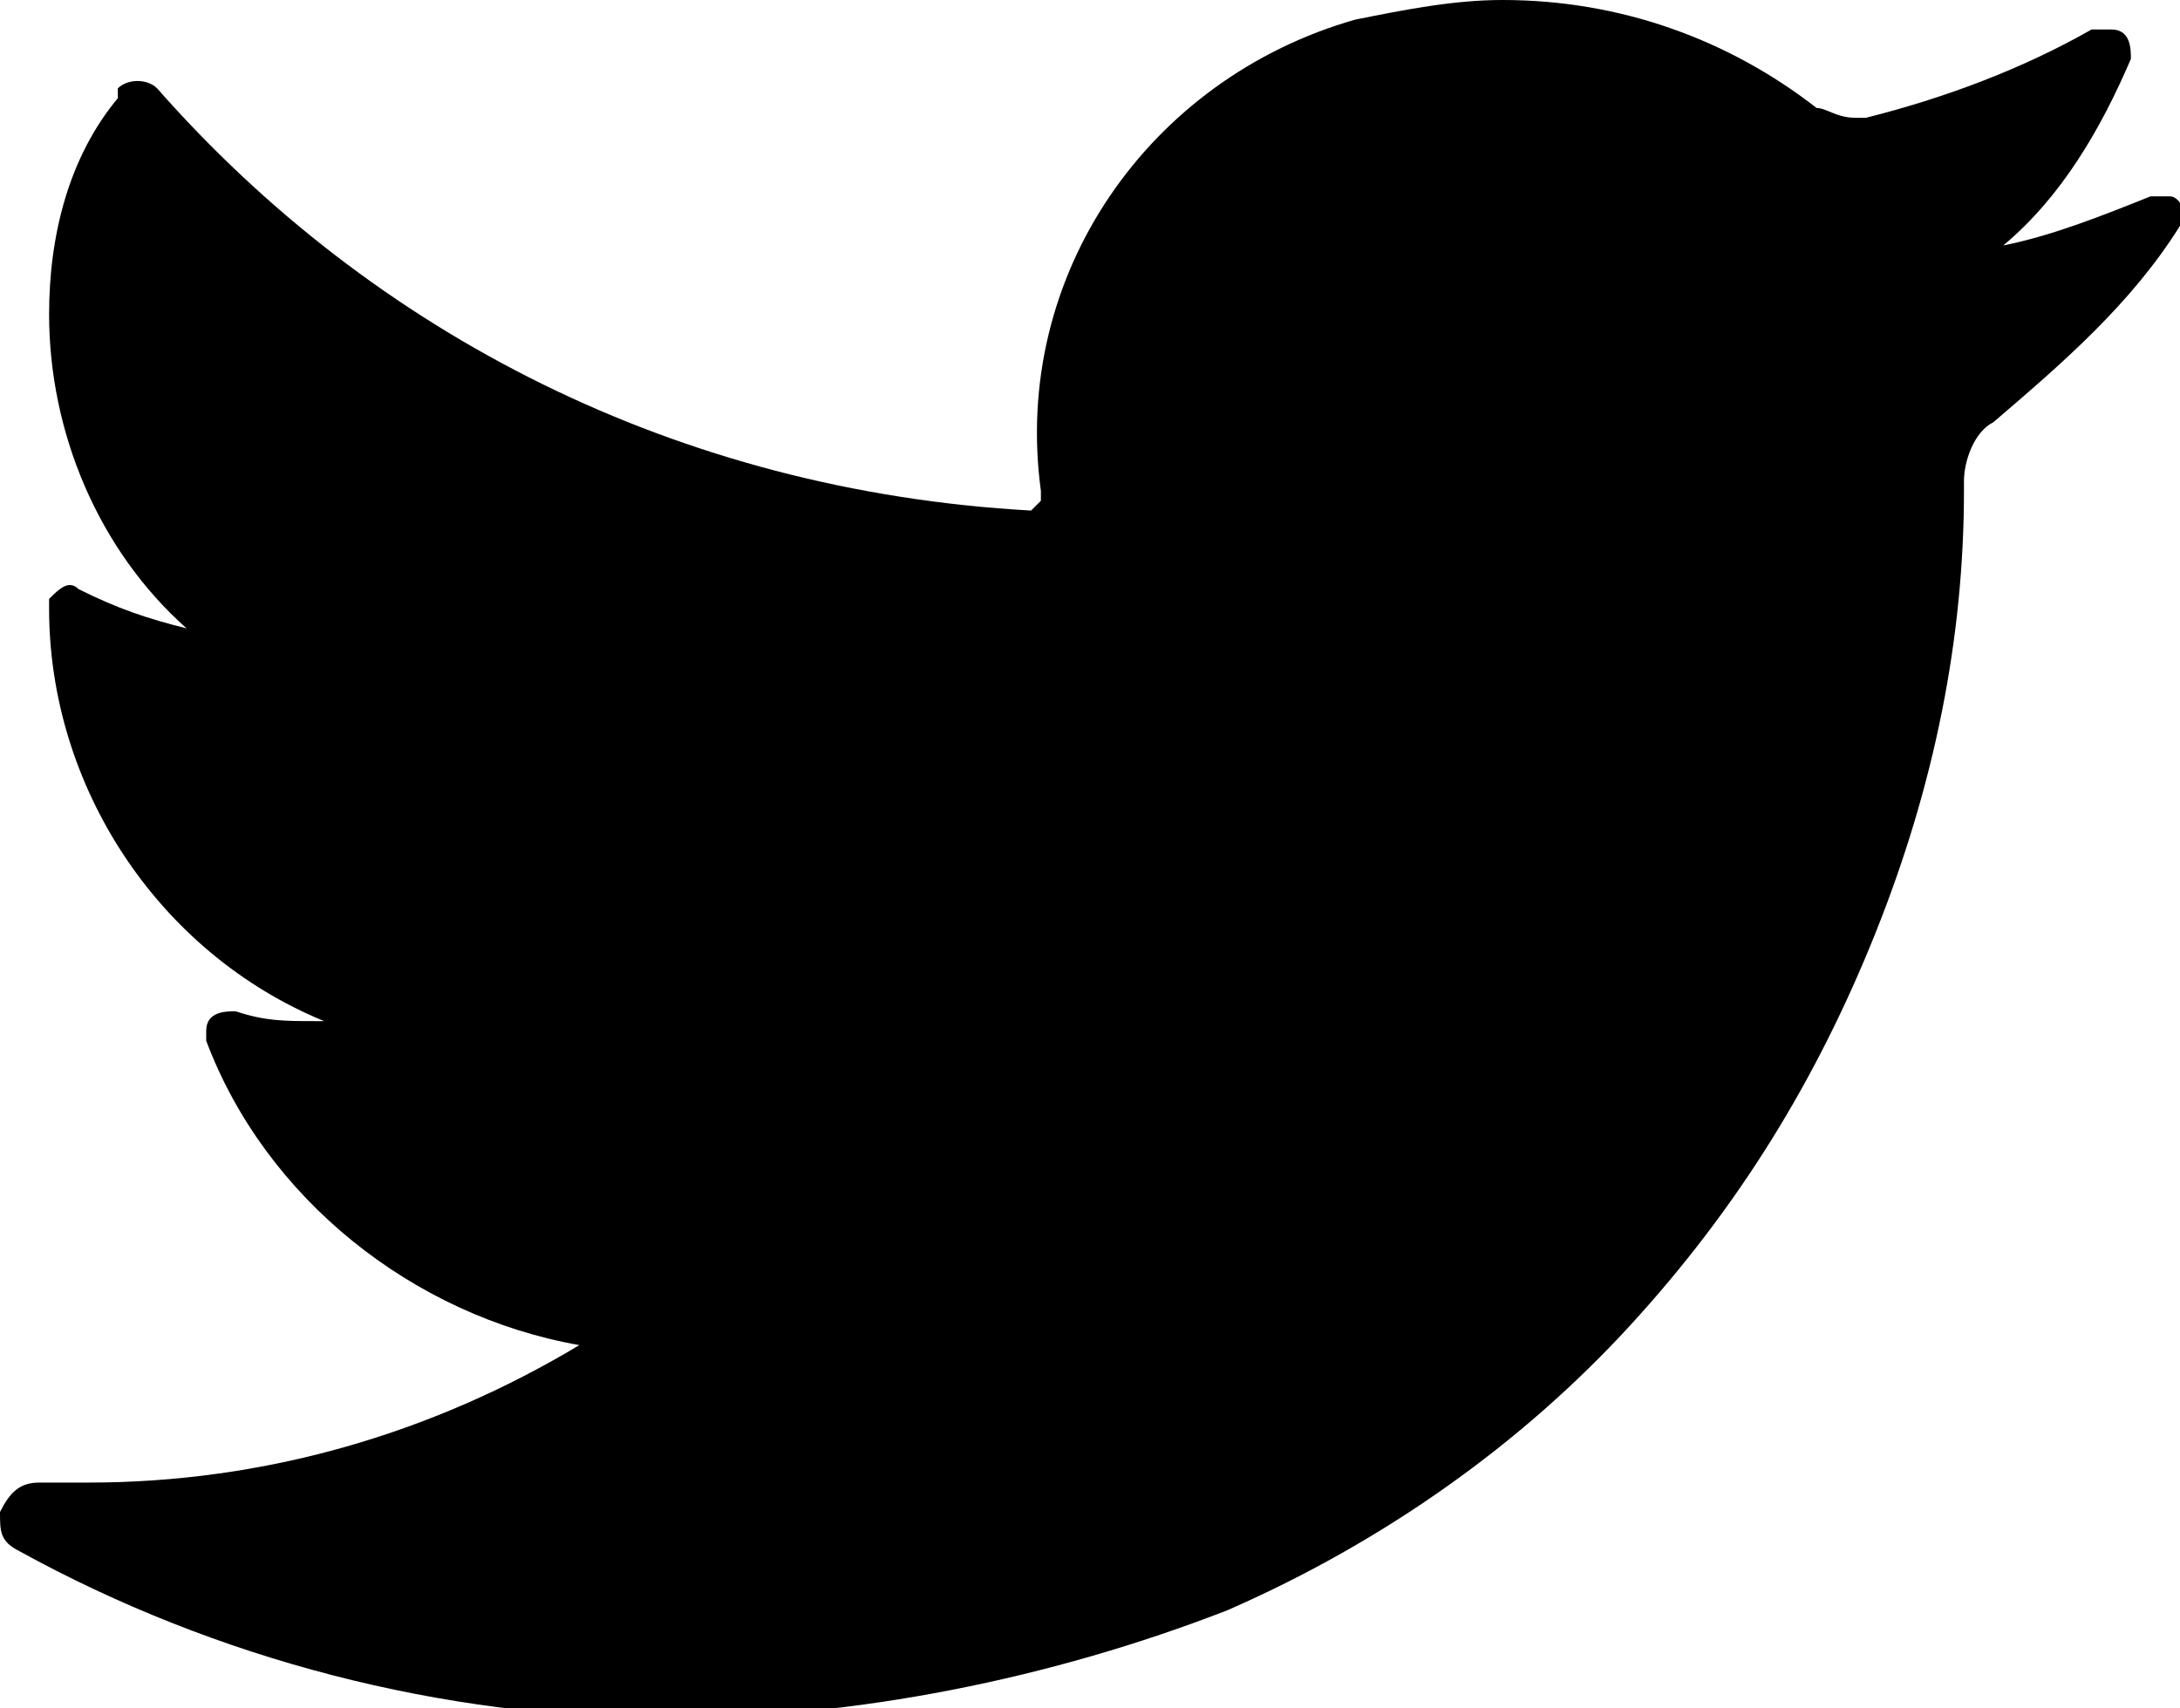 <svg xmlns="http://www.w3.org/2000/svg" viewBox="0 0 22.2 17.4"><path d="M21.9 2c-.5.2-1 .4-1.5.5.6-.5 1-1.2 1.3-1.9 0-.1 0-.3-.2-.3h-.2c-.7.4-1.5.7-2.3.9h-.1c-.2 0-.3-.1-.4-.1-.9-.7-2-1.1-3.2-1.1-.5 0-1 .1-1.5.2-2.1.6-3.5 2.6-3.2 4.8v.1l-.1.1C6.9 5 3.8 3.4 1.6.9c-.1-.1-.3-.1-.4 0V1C.7 1.6.5 2.4.5 3.2c0 1.2.5 2.4 1.4 3.2-.4-.1-.7-.2-1.1-.4-.1-.1-.2 0-.3.1v.1c0 1.8 1.1 3.5 2.8 4.2h-.1c-.3 0-.5 0-.8-.1-.1 0-.3 0-.3.2v.1c.6 1.6 2.1 2.8 3.8 3.1-1.5.9-3.2 1.4-5 1.4H.4c-.2 0-.3.1-.4.3 0 .2 0 .3.2.4 2 1.1 4.3 1.7 6.6 1.7 1.9 0 3.9-.4 5.7-1.1 1.6-.7 3-1.7 4.1-2.9 1.1-1.2 1.9-2.5 2.5-4 .6-1.5.9-3 .9-4.5v-.1c0-.2.1-.5.3-.6.7-.6 1.4-1.2 1.9-2 .1-.1 0-.3-.1-.3h-.2z"/></svg>
